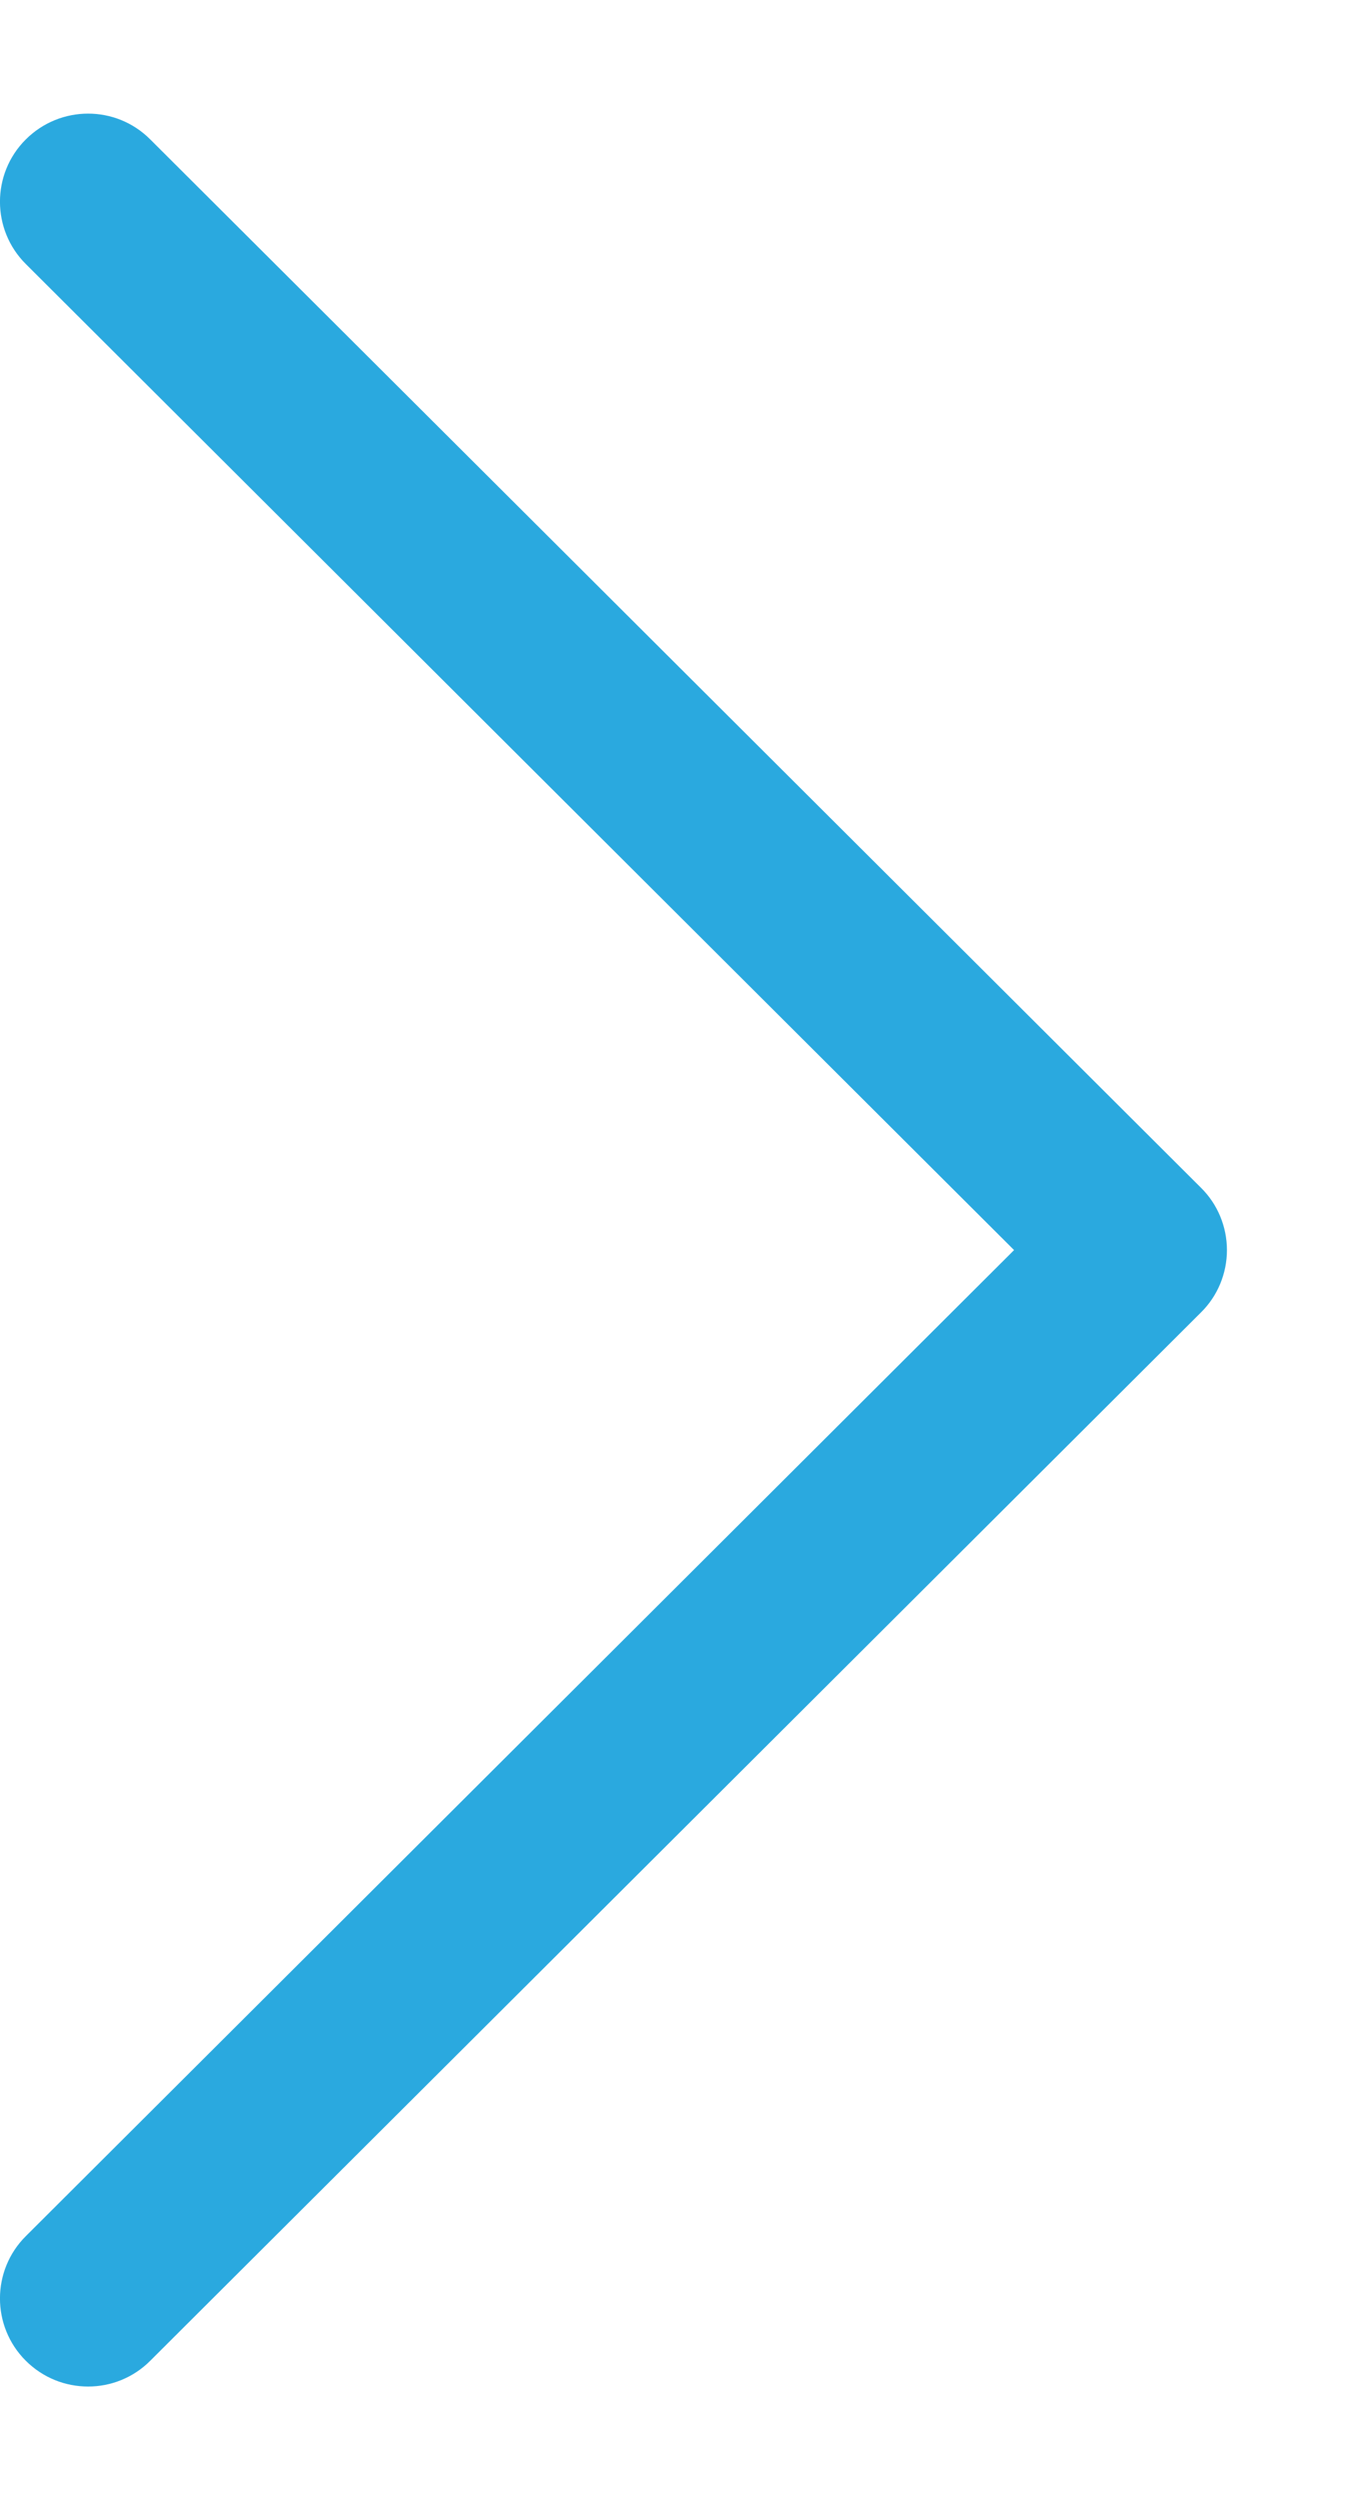 <svg width="6" height="11" viewBox="0 0 6 11" fill="none" xmlns="http://www.w3.org/2000/svg">
<path d="M5.287 5.226L0.661 0.613C0.51 0.462 0.265 0.462 0.113 0.614C-0.038 0.765 -0.038 1.011 0.114 1.162L4.464 5.5L0.114 9.838C-0.038 9.989 -0.038 10.235 0.113 10.386C0.189 10.462 0.288 10.5 0.388 10.5C0.487 10.5 0.586 10.462 0.661 10.387L5.287 5.774C5.36 5.702 5.401 5.603 5.401 5.5C5.401 5.397 5.36 5.298 5.287 5.226Z" fill="#2AA9DF"/>
</svg>
